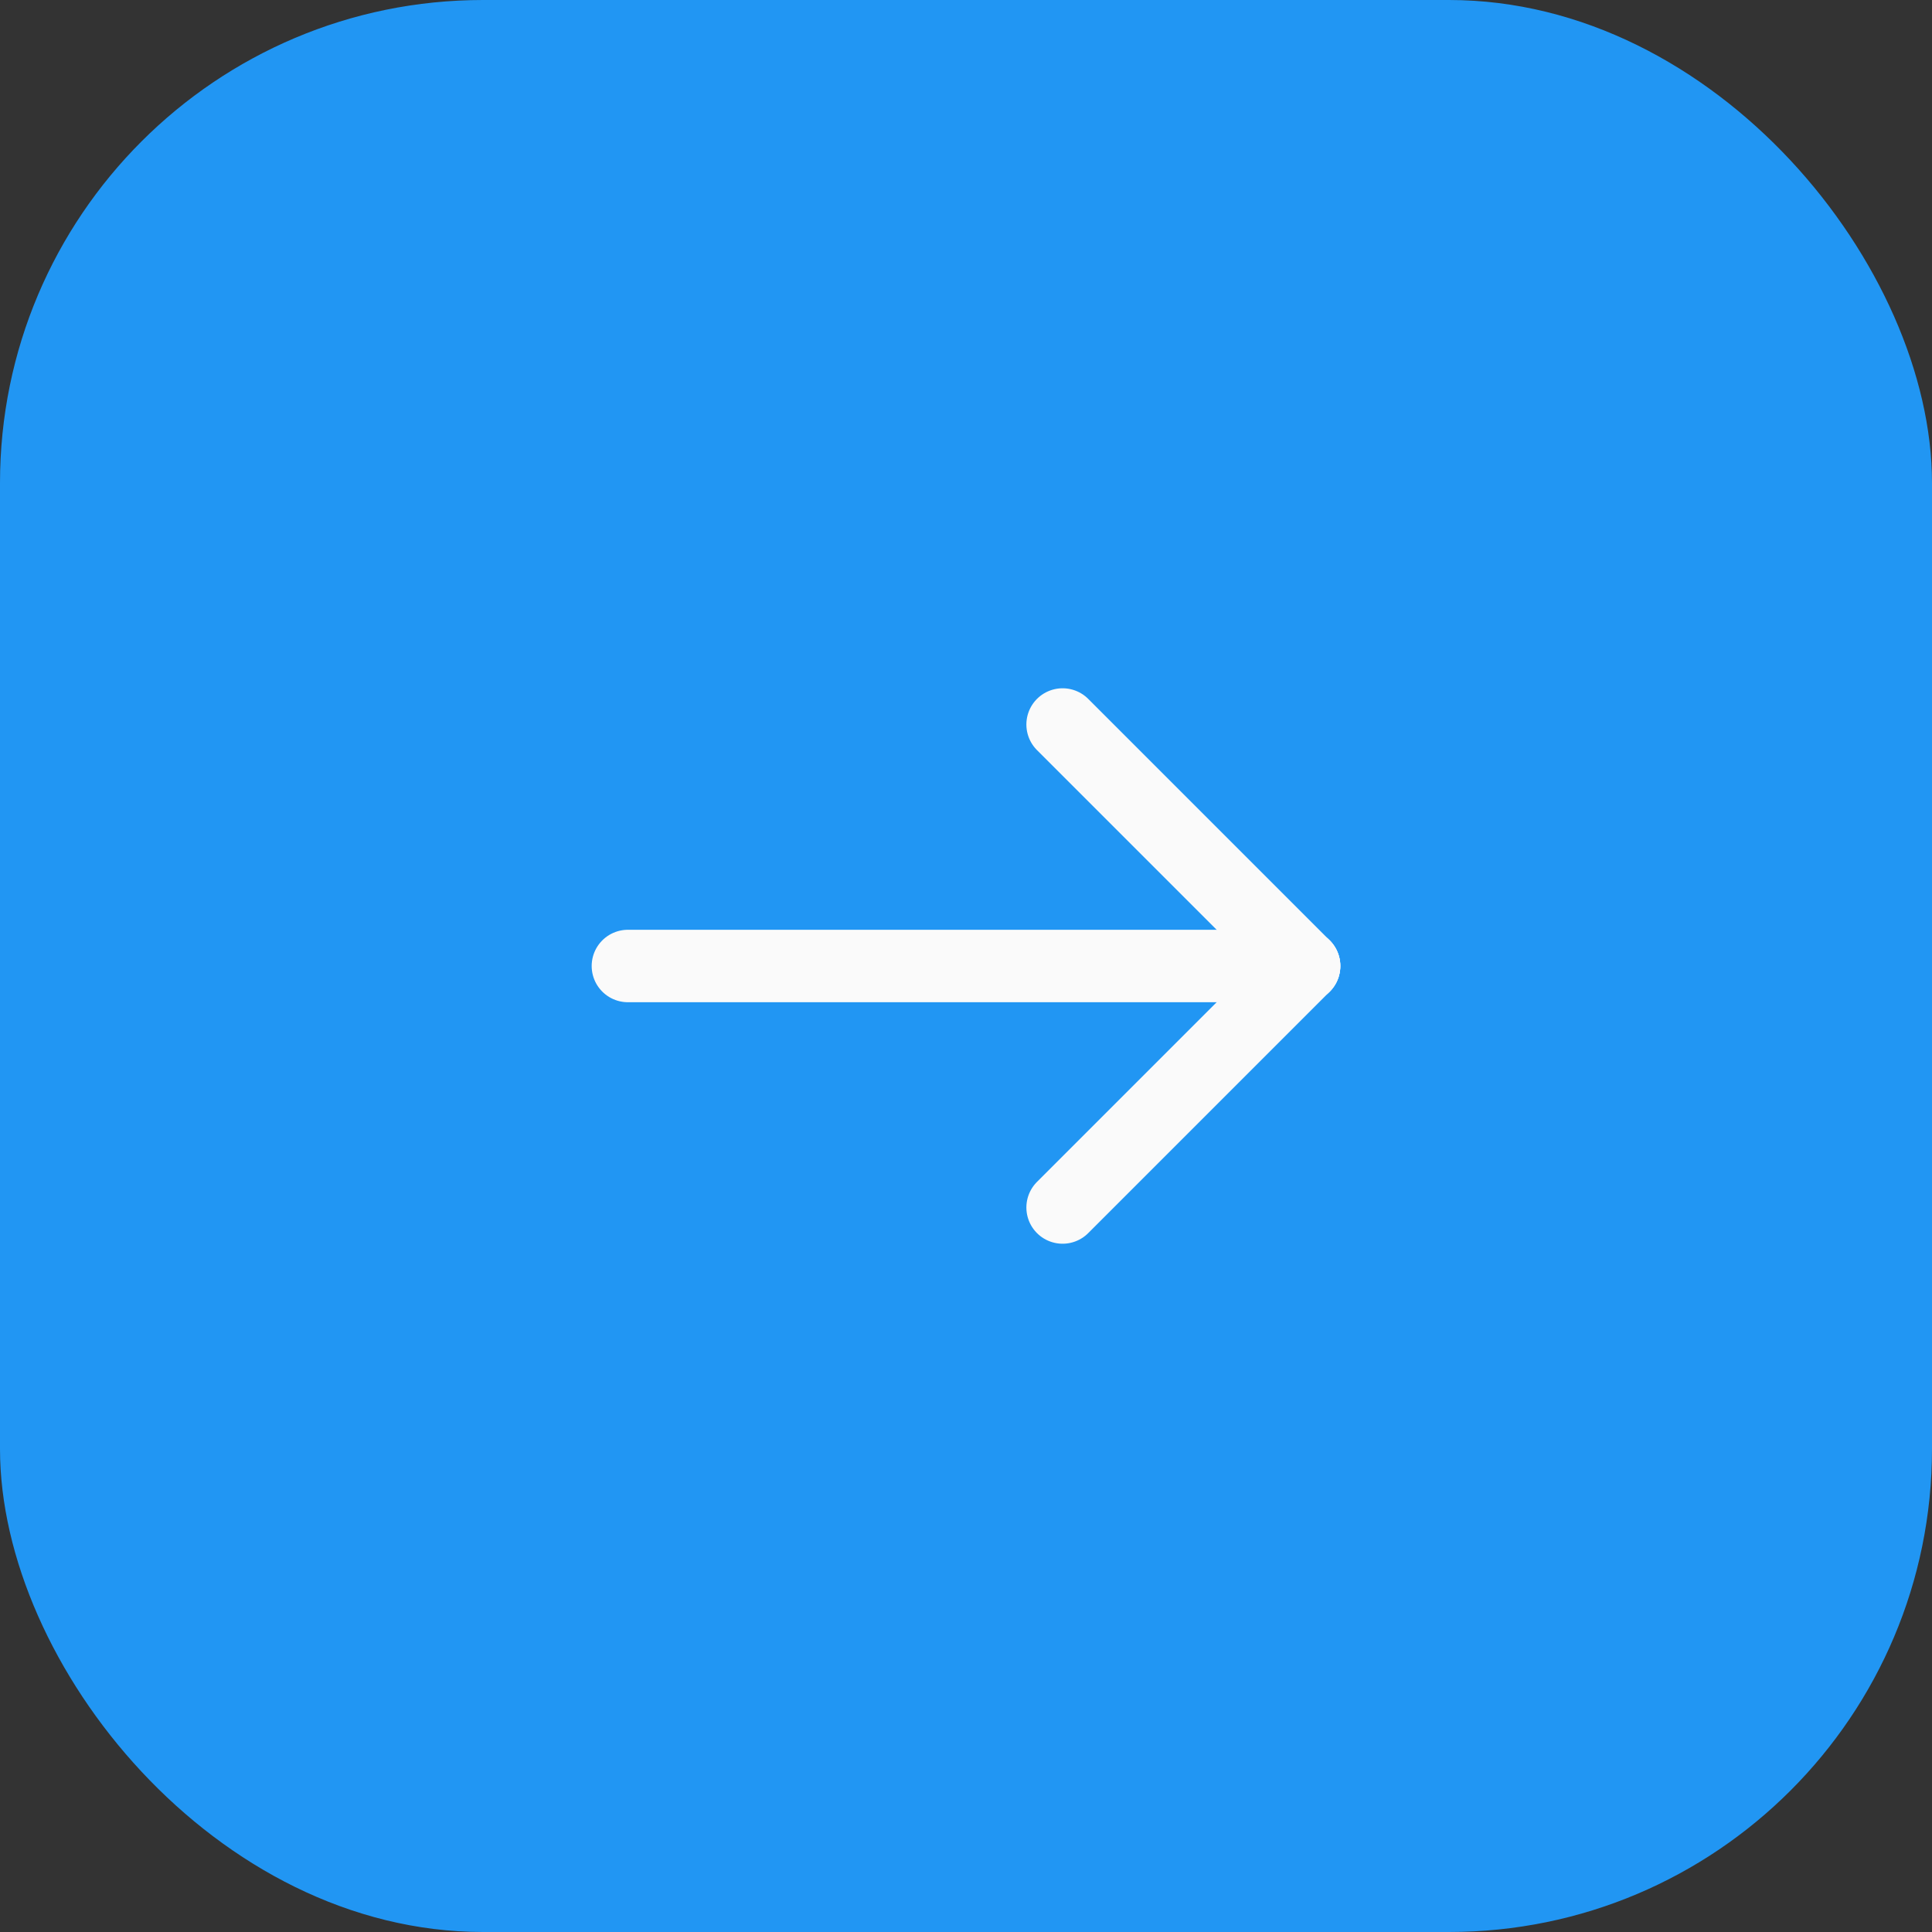 <?xml version="1.0" encoding="UTF-8"?> <svg xmlns="http://www.w3.org/2000/svg" width="40" height="40" viewBox="0 0 40 40" fill="none"><rect x="0" y="0" width="40" height="40" fill="#333333" stroke="none"/> <rect width="40" height="40" rx="10" fill="#2196F3"></rect> <path d="M27 20H13" stroke="#FAFAFA" stroke-width="1.5" stroke-linecap="round" stroke-linejoin="round"></path> <path d="M22 25L27 20" stroke="#FAFAFA" stroke-width="1.5" stroke-linecap="round" stroke-linejoin="round"></path> <path d="M22 15L27 20" stroke="#FAFAFA" stroke-width="1.5" stroke-linecap="round" stroke-linejoin="round"></path> </svg> 